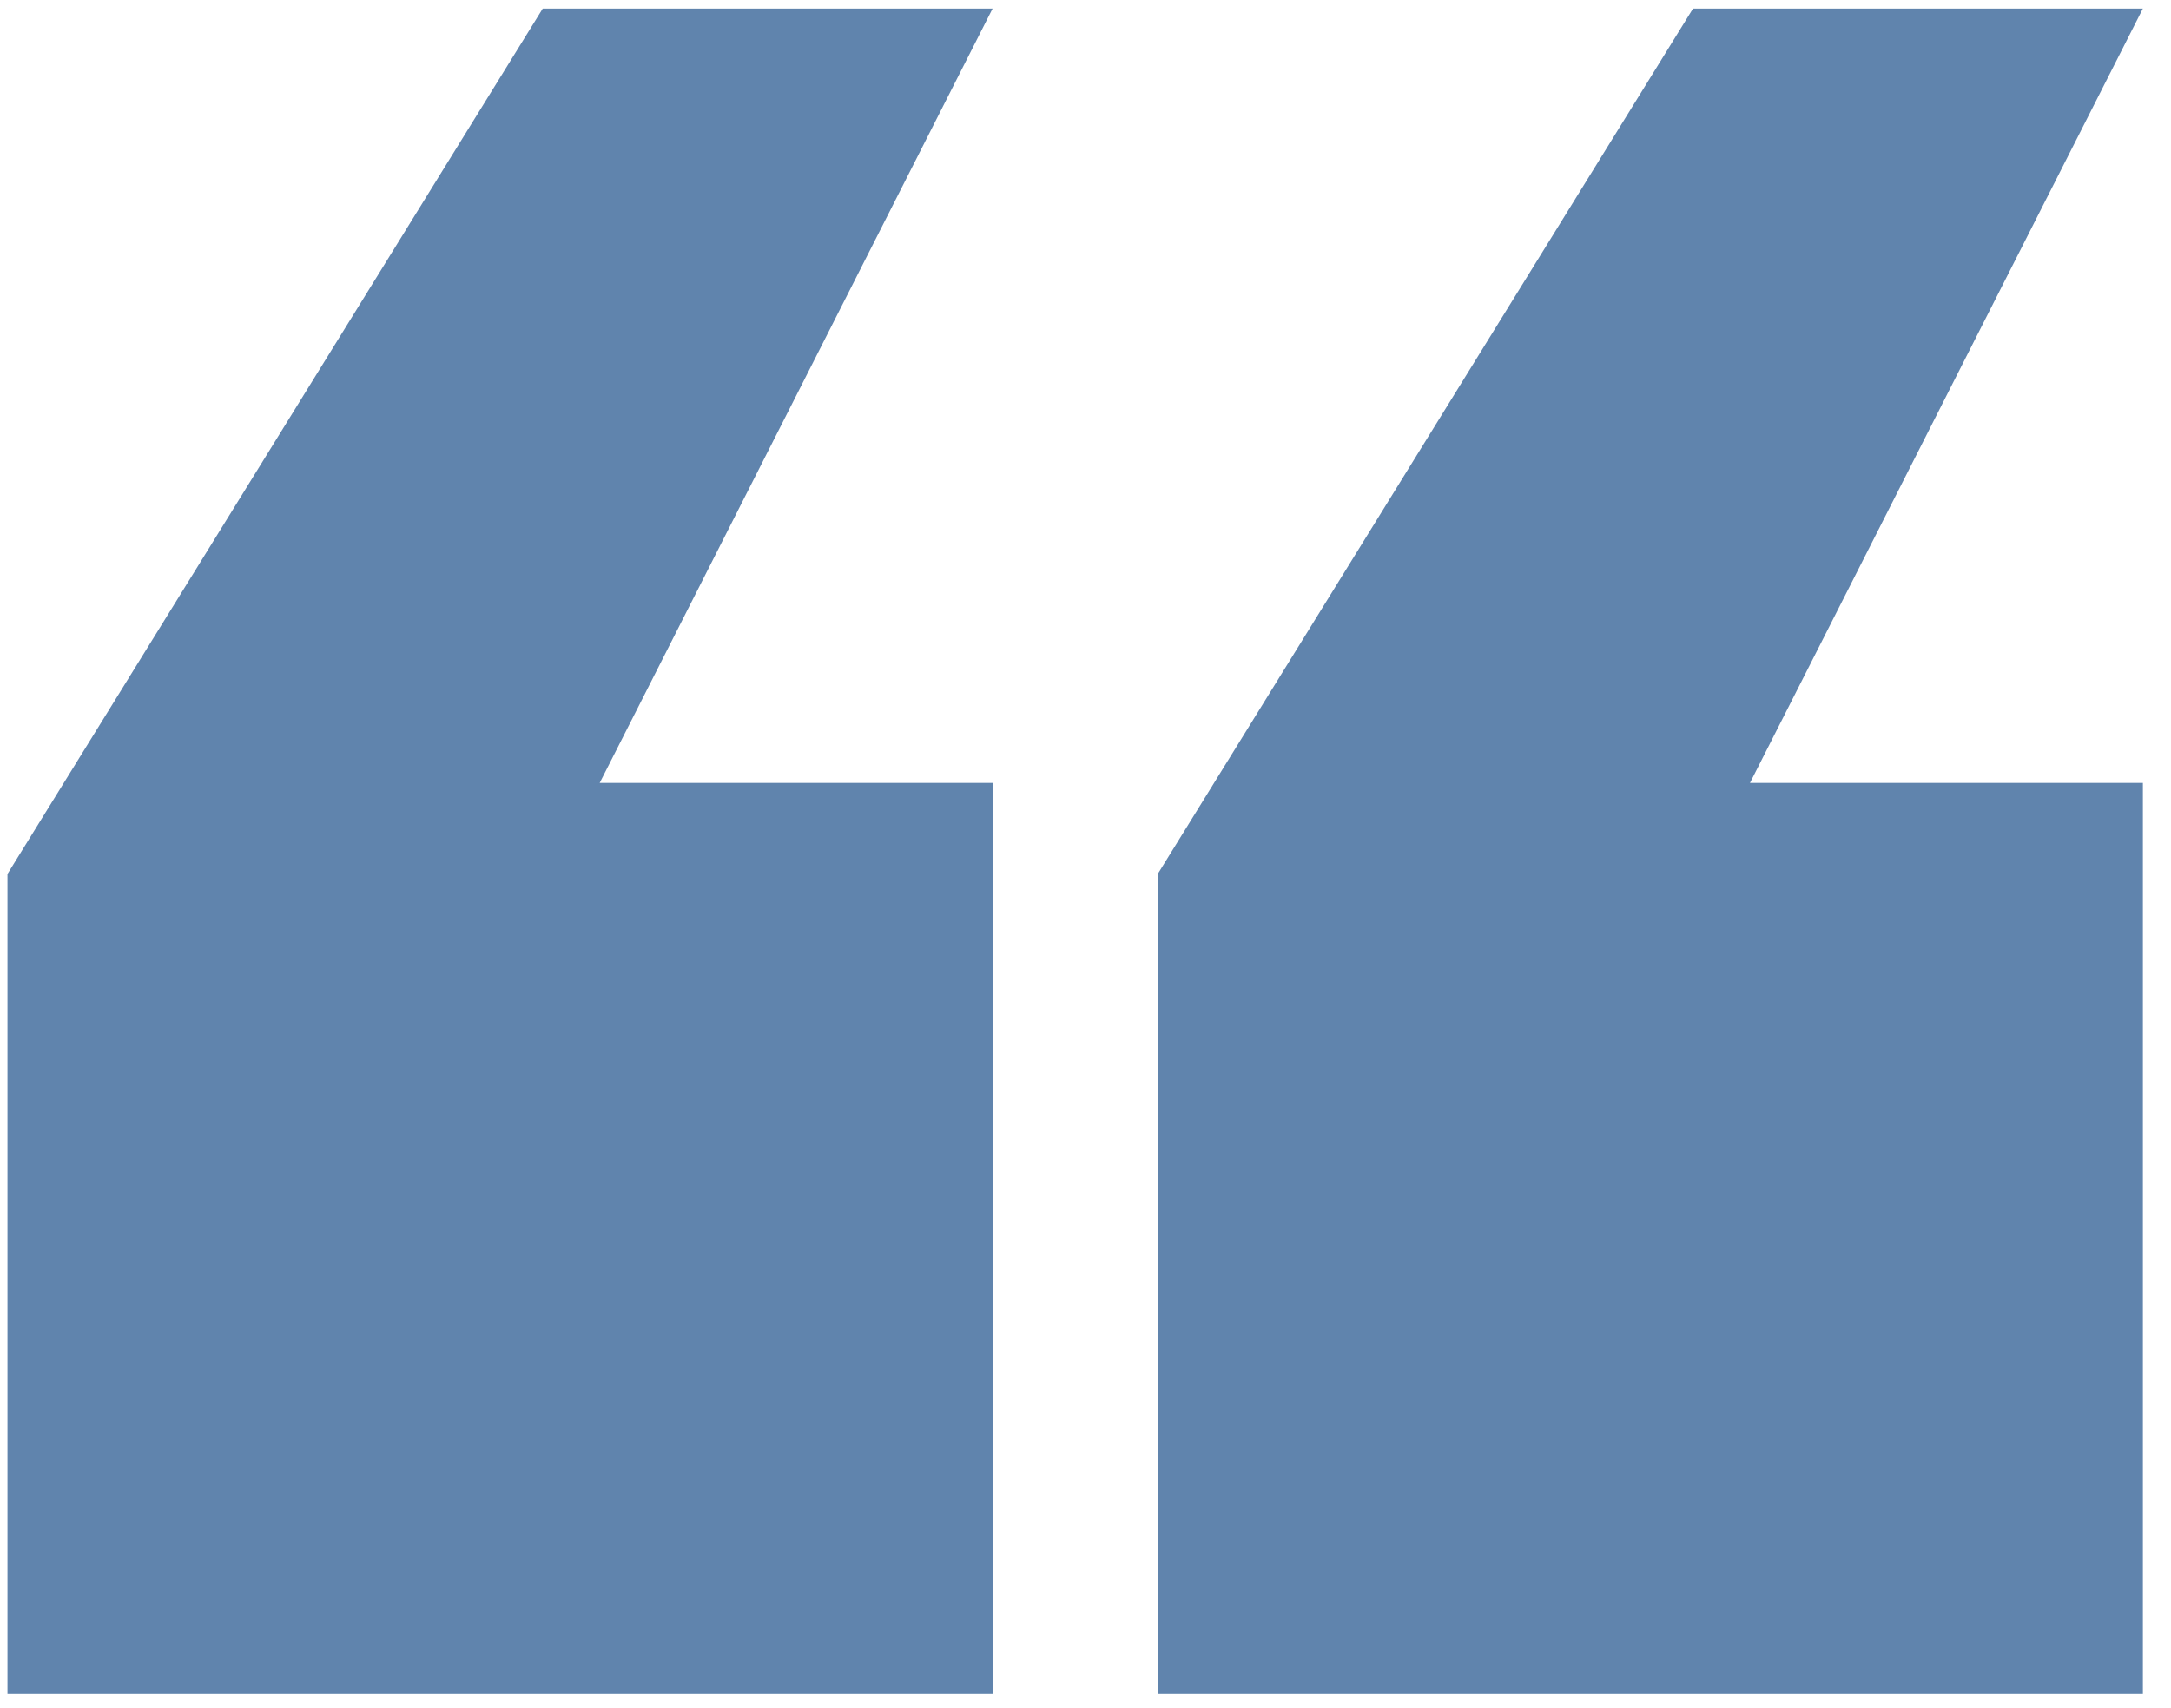 <svg xmlns="http://www.w3.org/2000/svg" width="61" height="48" viewBox="0 0 61 48" fill="none"><path d="M32.53 47.6H60.21V22H49.17L60.21 0.24H47.57L32.53 24.56V47.6ZM0.21 47.6H27.89V22H16.85L27.89 0.24H15.25L0.21 24.56V47.6Z" fill="#6084AD"></path></svg>